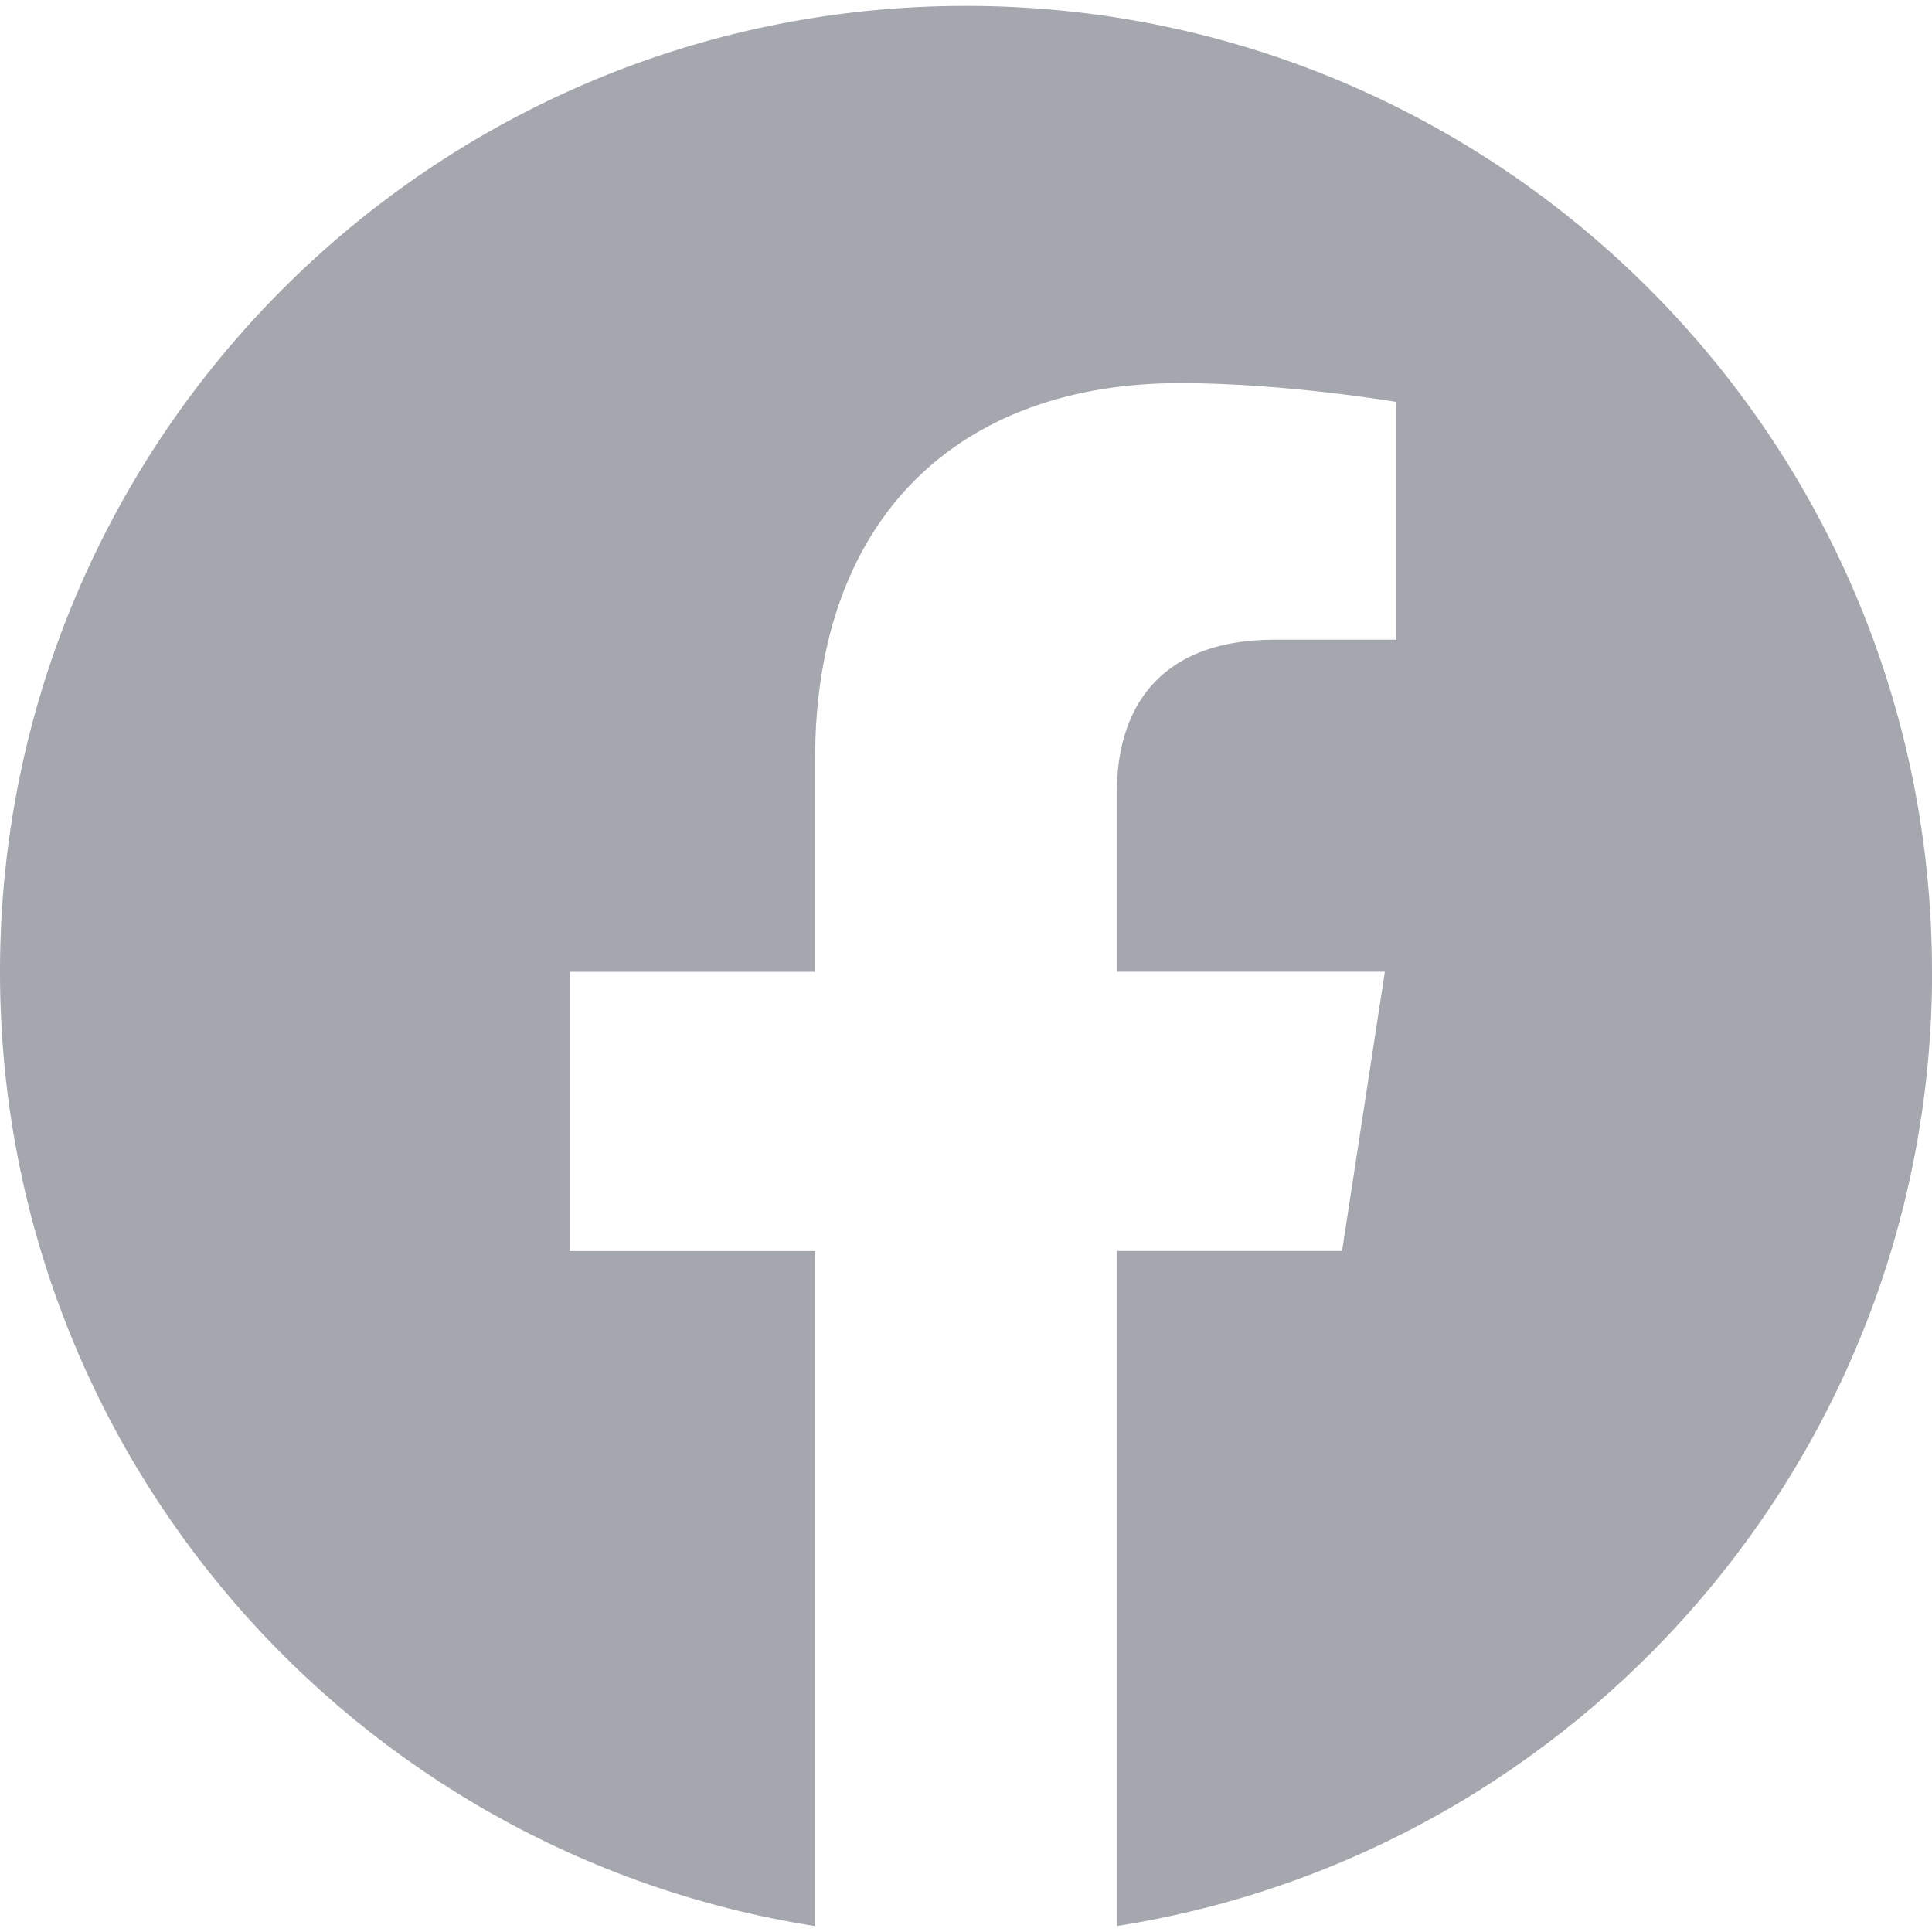 <?xml version="1.0" encoding="UTF-8"?>
<svg id="Calque_1" xmlns="http://www.w3.org/2000/svg" version="1.1" viewBox="0 0 20 20">
  <!-- Generator: Adobe Illustrator 30.0.0, SVG Export Plug-In . SVG Version: 2.1.1 Build 123)  -->
  <defs>
    <style>
      .st0 {
        fill: #a4a7ae;
      }
    </style>
  </defs>
  <path class="st0" d="M20,10.061C20,4.538,15.523.061,10,.061S0,4.538,0,10.061C0,15.052,3.657,19.189,8.438,19.939v-6.988h-2.539v-2.891h2.539v-2.203c0-2.506,1.493-3.891,3.777-3.891,1.094,0,2.239.195,2.239.195v2.461h-1.261c-1.242,0-1.63.771-1.63,1.562v1.875h2.773l-.443,2.891h-2.33v6.988c4.781-.75,8.438-4.887,8.438-9.878Z"/>
</svg>